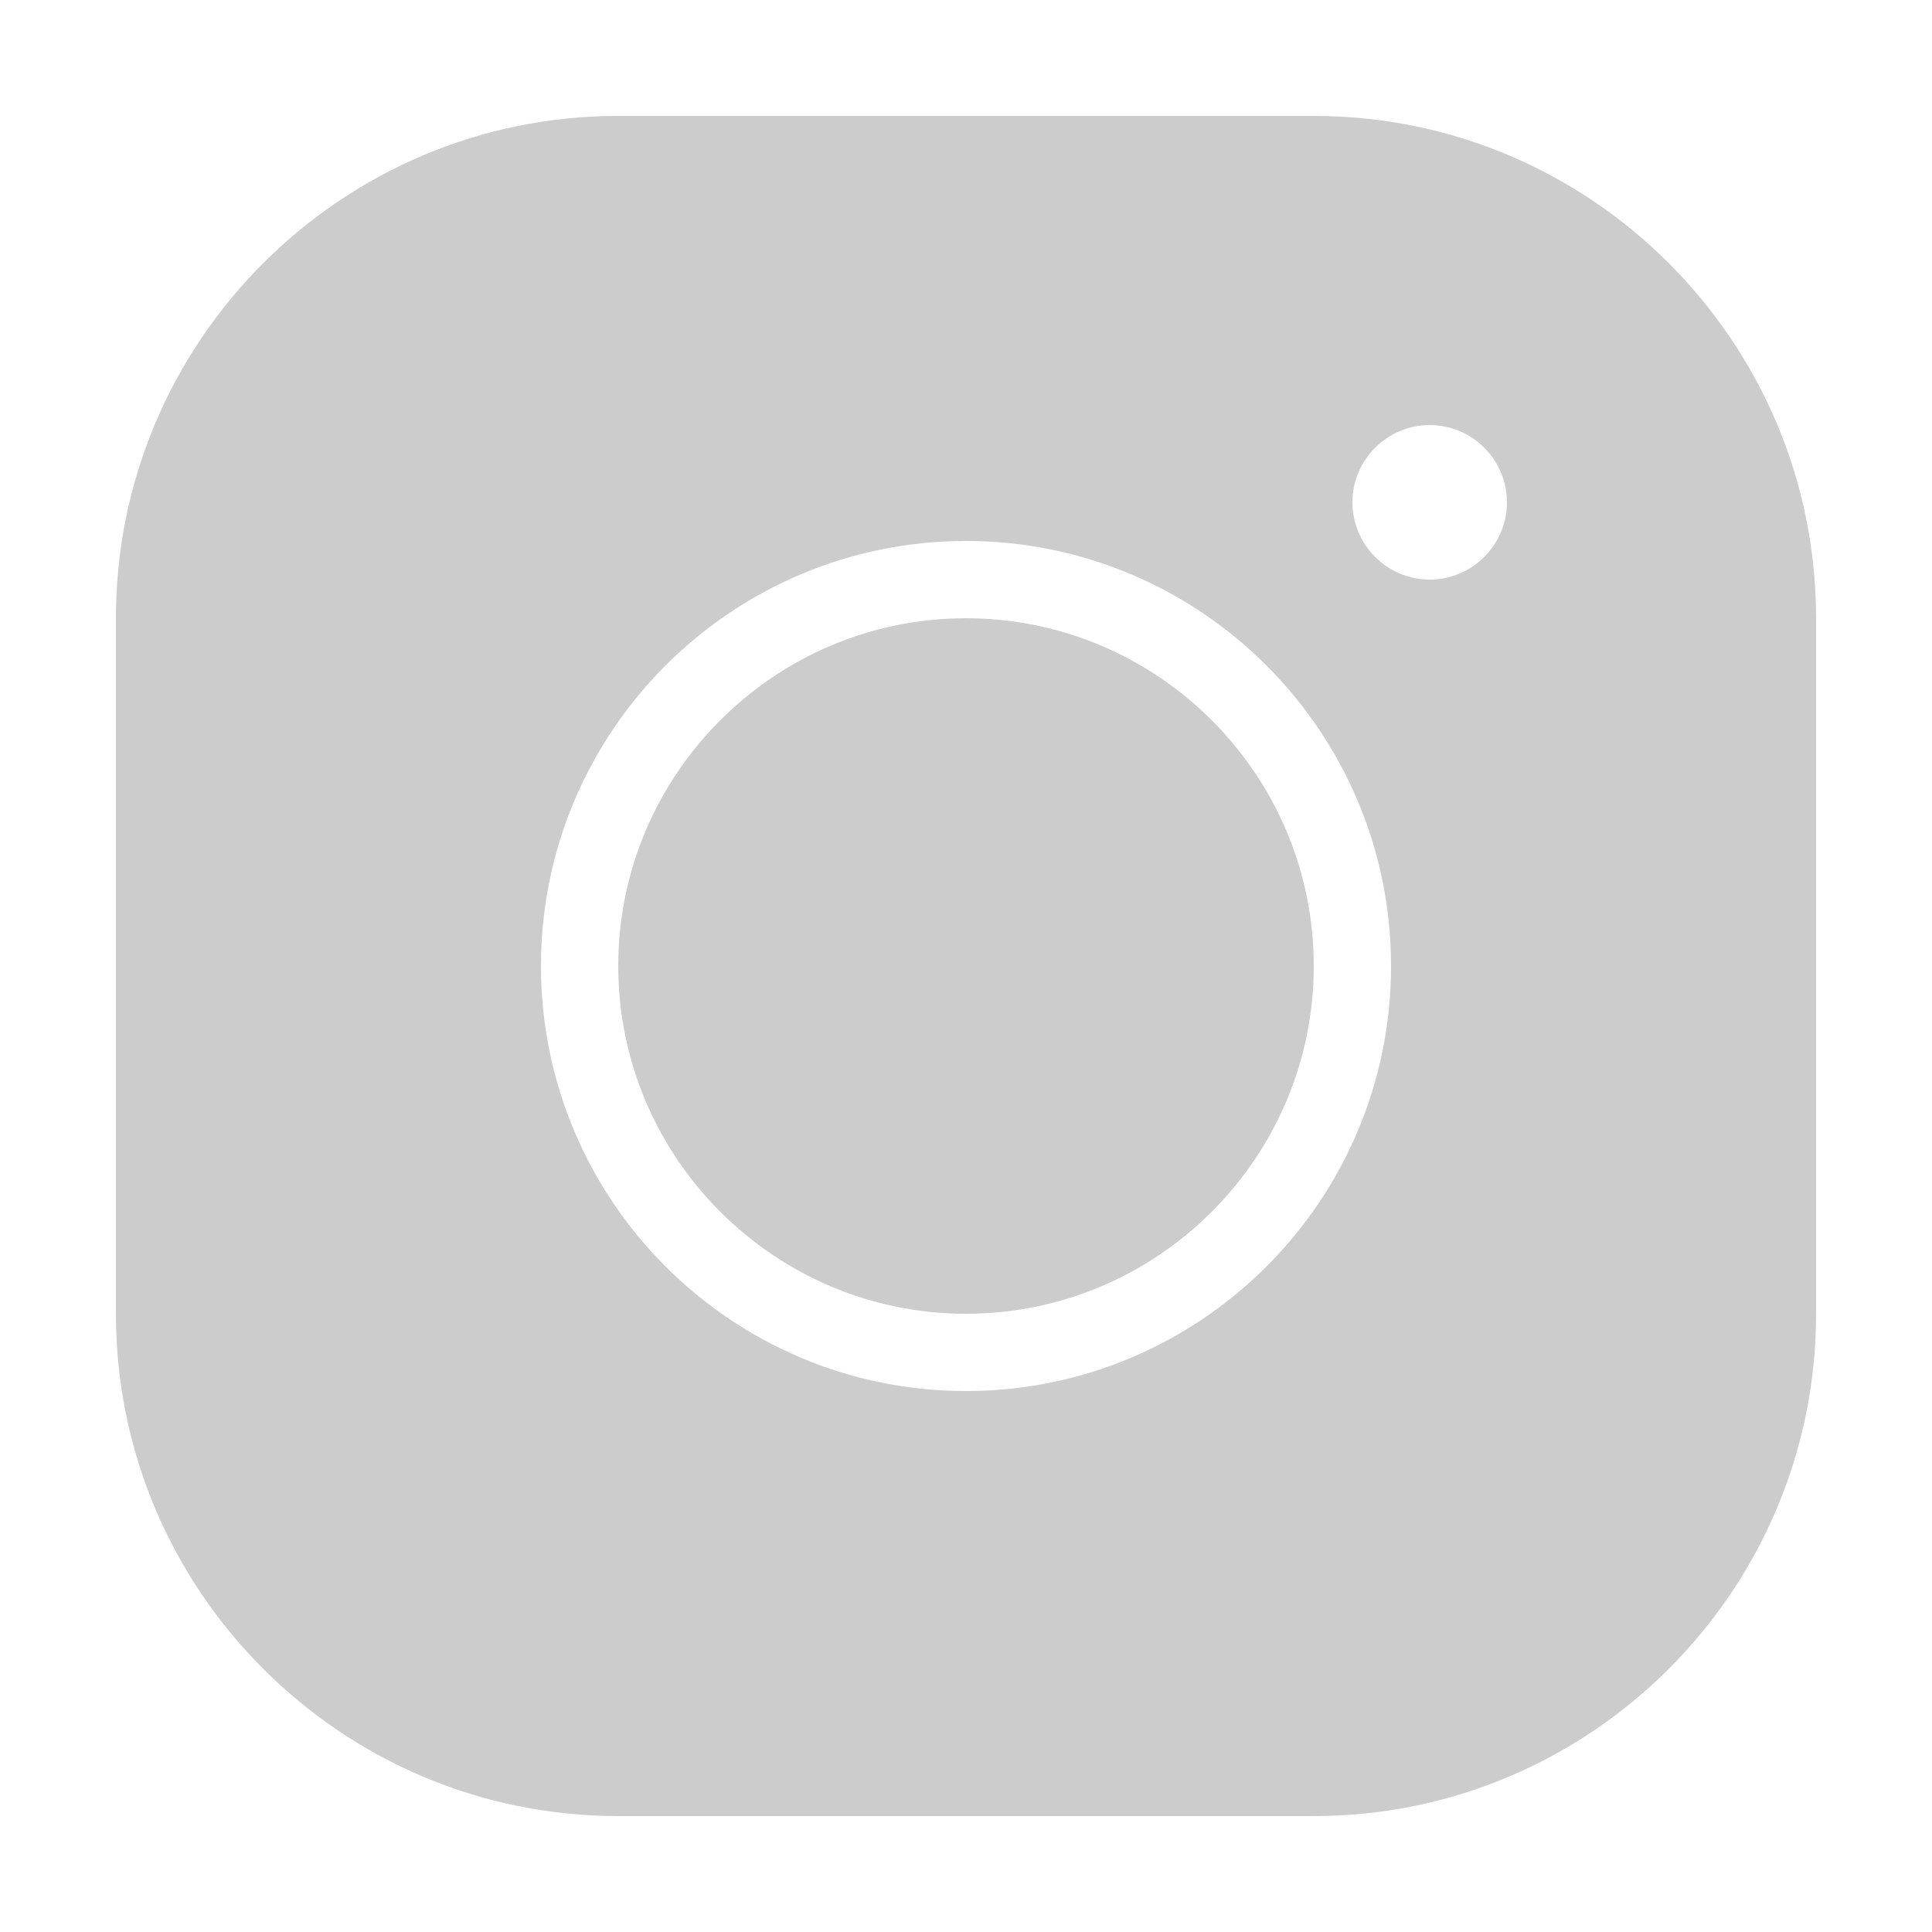 <svg xmlns="http://www.w3.org/2000/svg" xmlns:xlink="http://www.w3.org/1999/xlink" viewBox="0,0,256,256" width="50px" height="50px" fill-rule="nonzero"><g fill="#cccccc" fill-rule="nonzero" stroke="none" stroke-width="1" stroke-linecap="butt" stroke-linejoin="miter" stroke-miterlimit="10" stroke-dasharray="" stroke-dashoffset="0" font-family="none" font-weight="none" font-size="none" text-anchor="none" style="mix-blend-mode: normal"><g transform="scale(5.12,5.12)"><path d="M16,3c-7.17,0 -13,5.83 -13,13v18c0,7.17 5.83,13 13,13h18c7.17,0 13,-5.83 13,-13v-18c0,-7.17 -5.83,-13 -13,-13zM37,11c1.1,0 2,0.9 2,2c0,1.1 -0.9,2 -2,2c-1.1,0 -2,-0.9 -2,-2c0,-1.1 0.9,-2 2,-2zM25,14c6.07,0 11,4.93 11,11c0,6.07 -4.93,11 -11,11c-6.07,0 -11,-4.93 -11,-11c0,-6.07 4.93,-11 11,-11zM25,16c-4.96,0 -9,4.04 -9,9c0,4.96 4.04,9 9,9c4.96,0 9,-4.04 9,-9c0,-4.96 -4.04,-9 -9,-9z"></path></g></g></svg>